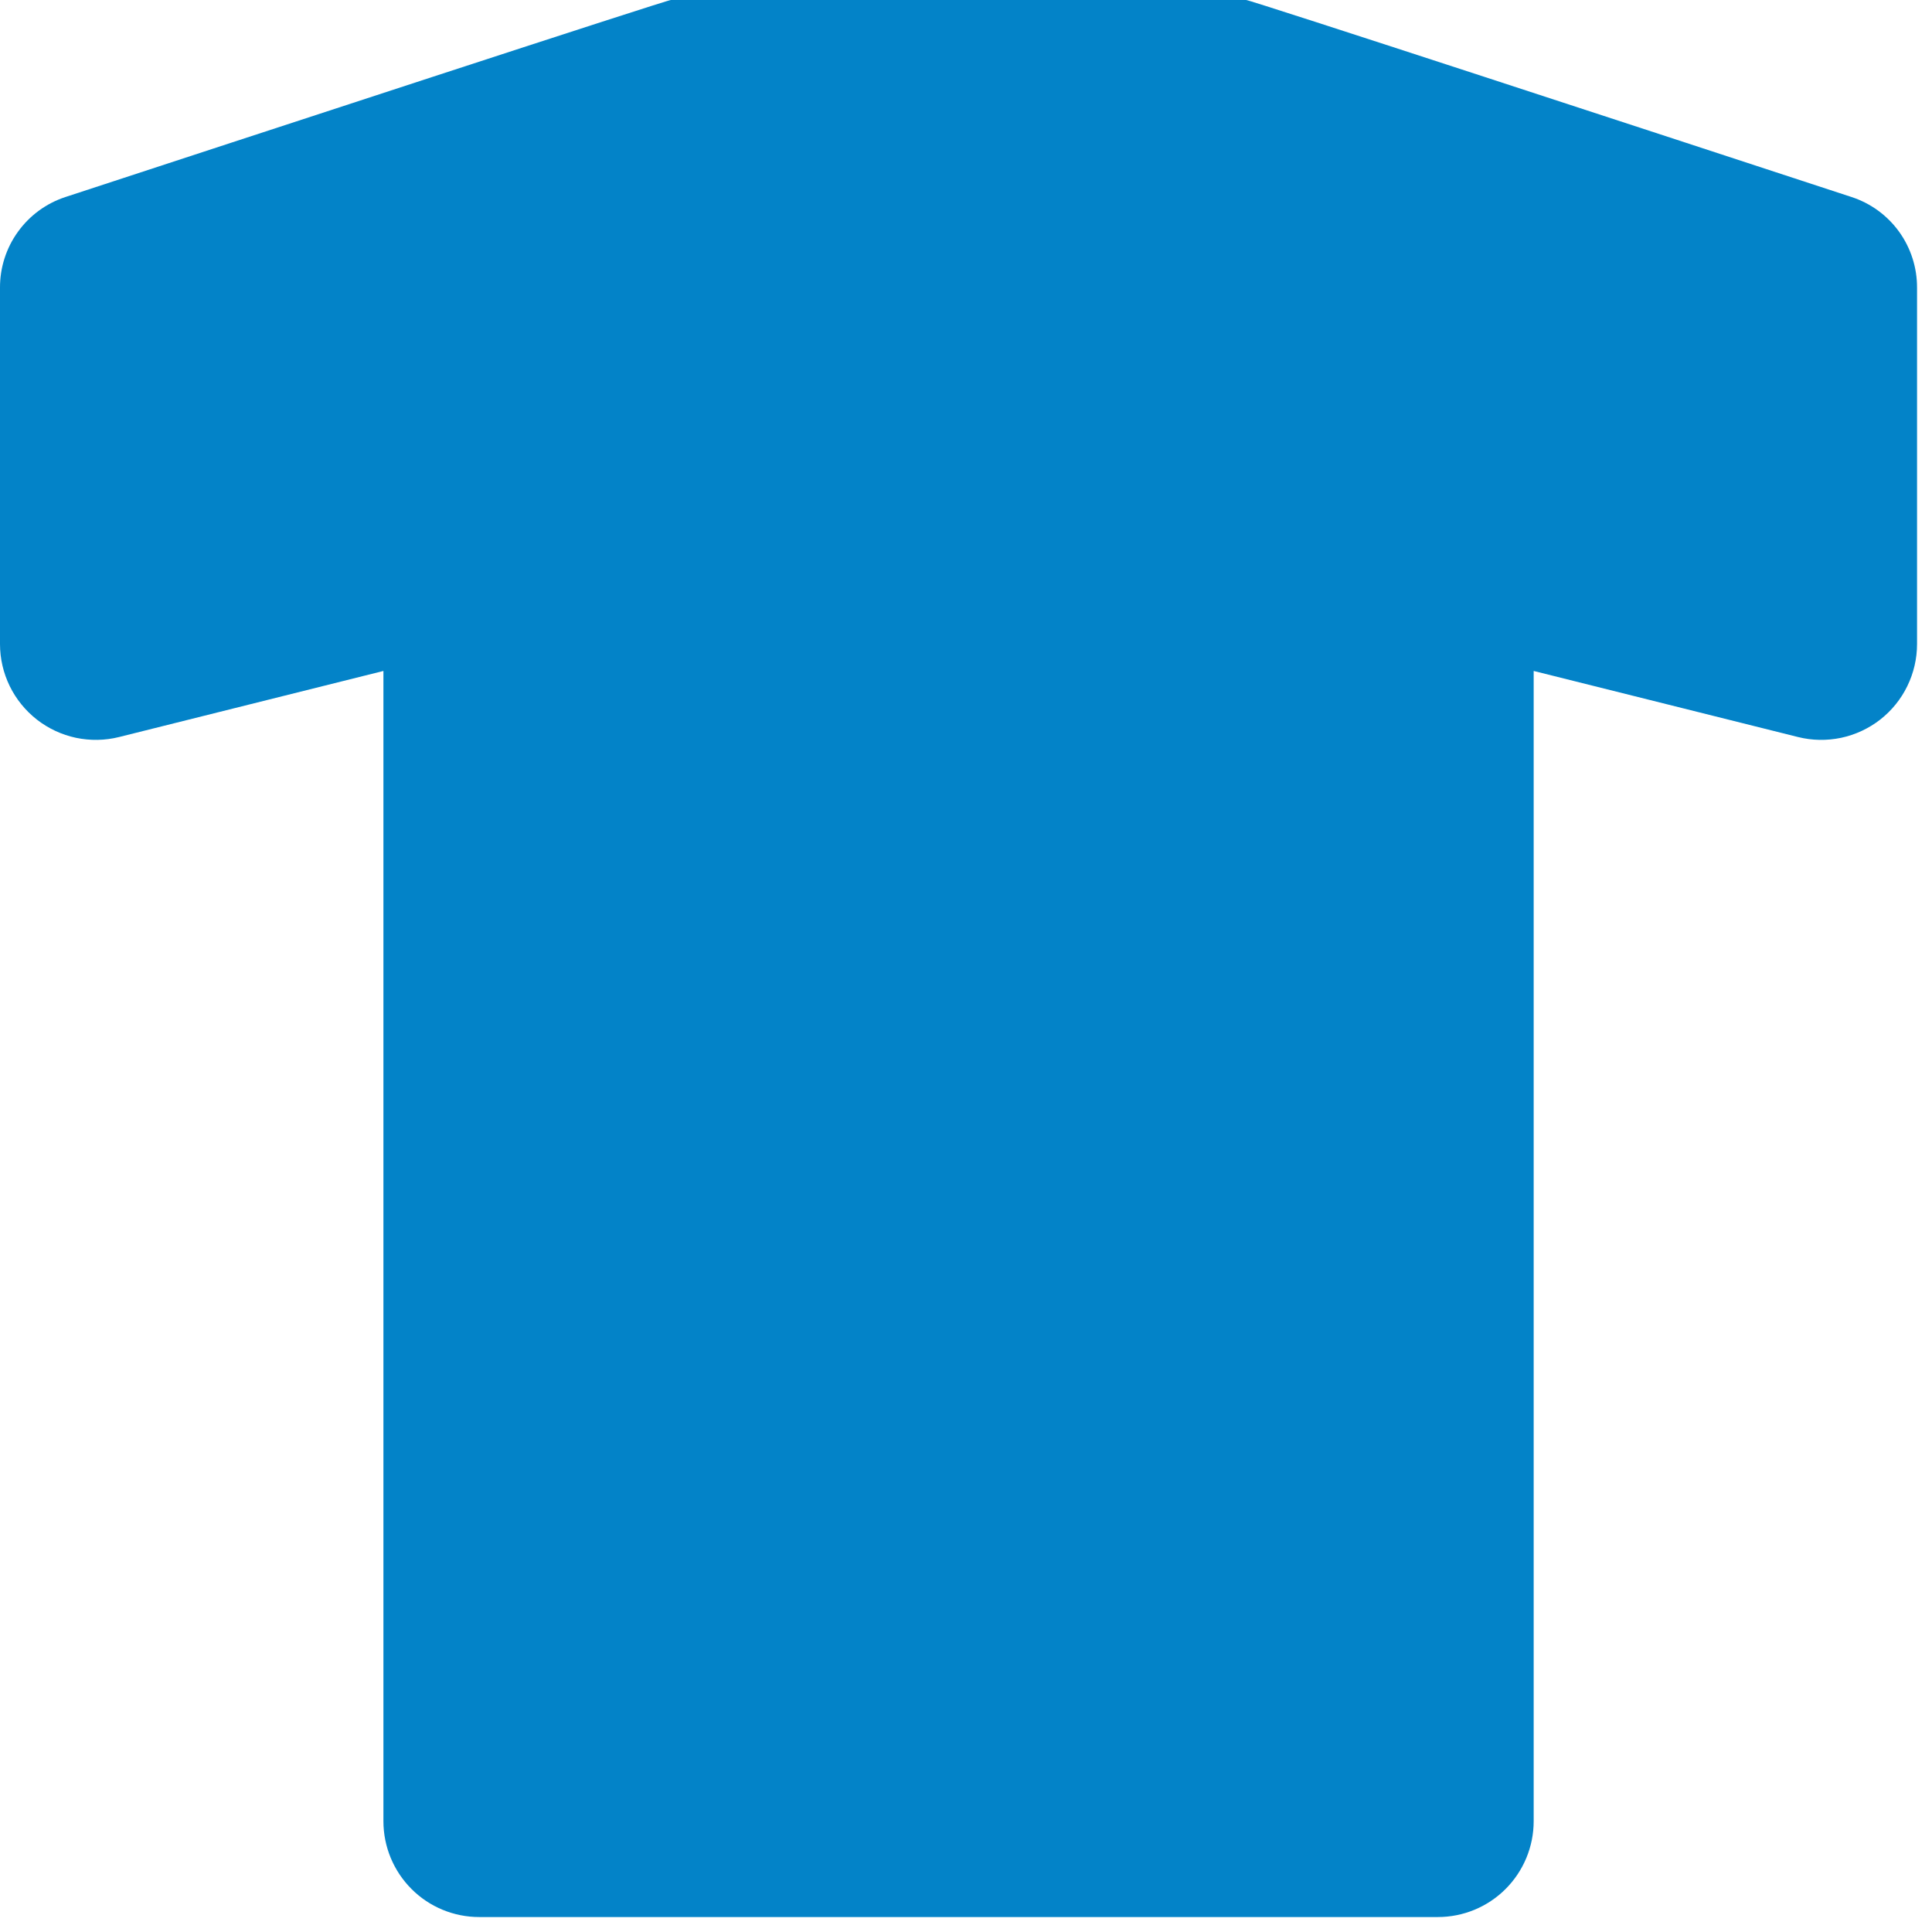<svg width="35" height="35" viewBox="0 0 35 35" fill="none" xmlns="http://www.w3.org/2000/svg">
<path d="M33.542 3.569C30.485 2.567 22.574 -0.026 22.574 0L20.69 0C20.69 0 18.746 0 17.365 0C15.983 0 14.04 0 14.04 0C14.04 0 12.192 0 12.155 0C12.155 -0.026 4.244 2.567 1.186 3.569C0.84 3.682 0.538 3.903 0.325 4.199C0.112 4.494 -0.002 4.85 2.50517e-05 5.215V11.668C9.79143e-05 11.931 0.06 12.191 0.176 12.429C0.292 12.666 0.46 12.873 0.668 13.036C0.876 13.198 1.118 13.311 1.376 13.366C1.634 13.42 1.901 13.416 2.157 13.352L6.946 12.155V32.993C6.946 33.453 7.129 33.895 7.455 34.221C7.78 34.547 8.222 34.729 8.682 34.729H26.047C26.508 34.729 26.949 34.547 27.275 34.221C27.601 33.895 27.784 33.453 27.784 32.993V12.155L32.573 13.352C32.829 13.416 33.096 13.42 33.354 13.366C33.612 13.311 33.854 13.198 34.062 13.036C34.27 12.873 34.438 12.666 34.553 12.429C34.669 12.191 34.729 11.931 34.729 11.668V5.215C34.731 4.85 34.617 4.494 34.404 4.198C34.19 3.902 33.889 3.682 33.542 3.569Z" fill="#0383C8"/>
</svg>
